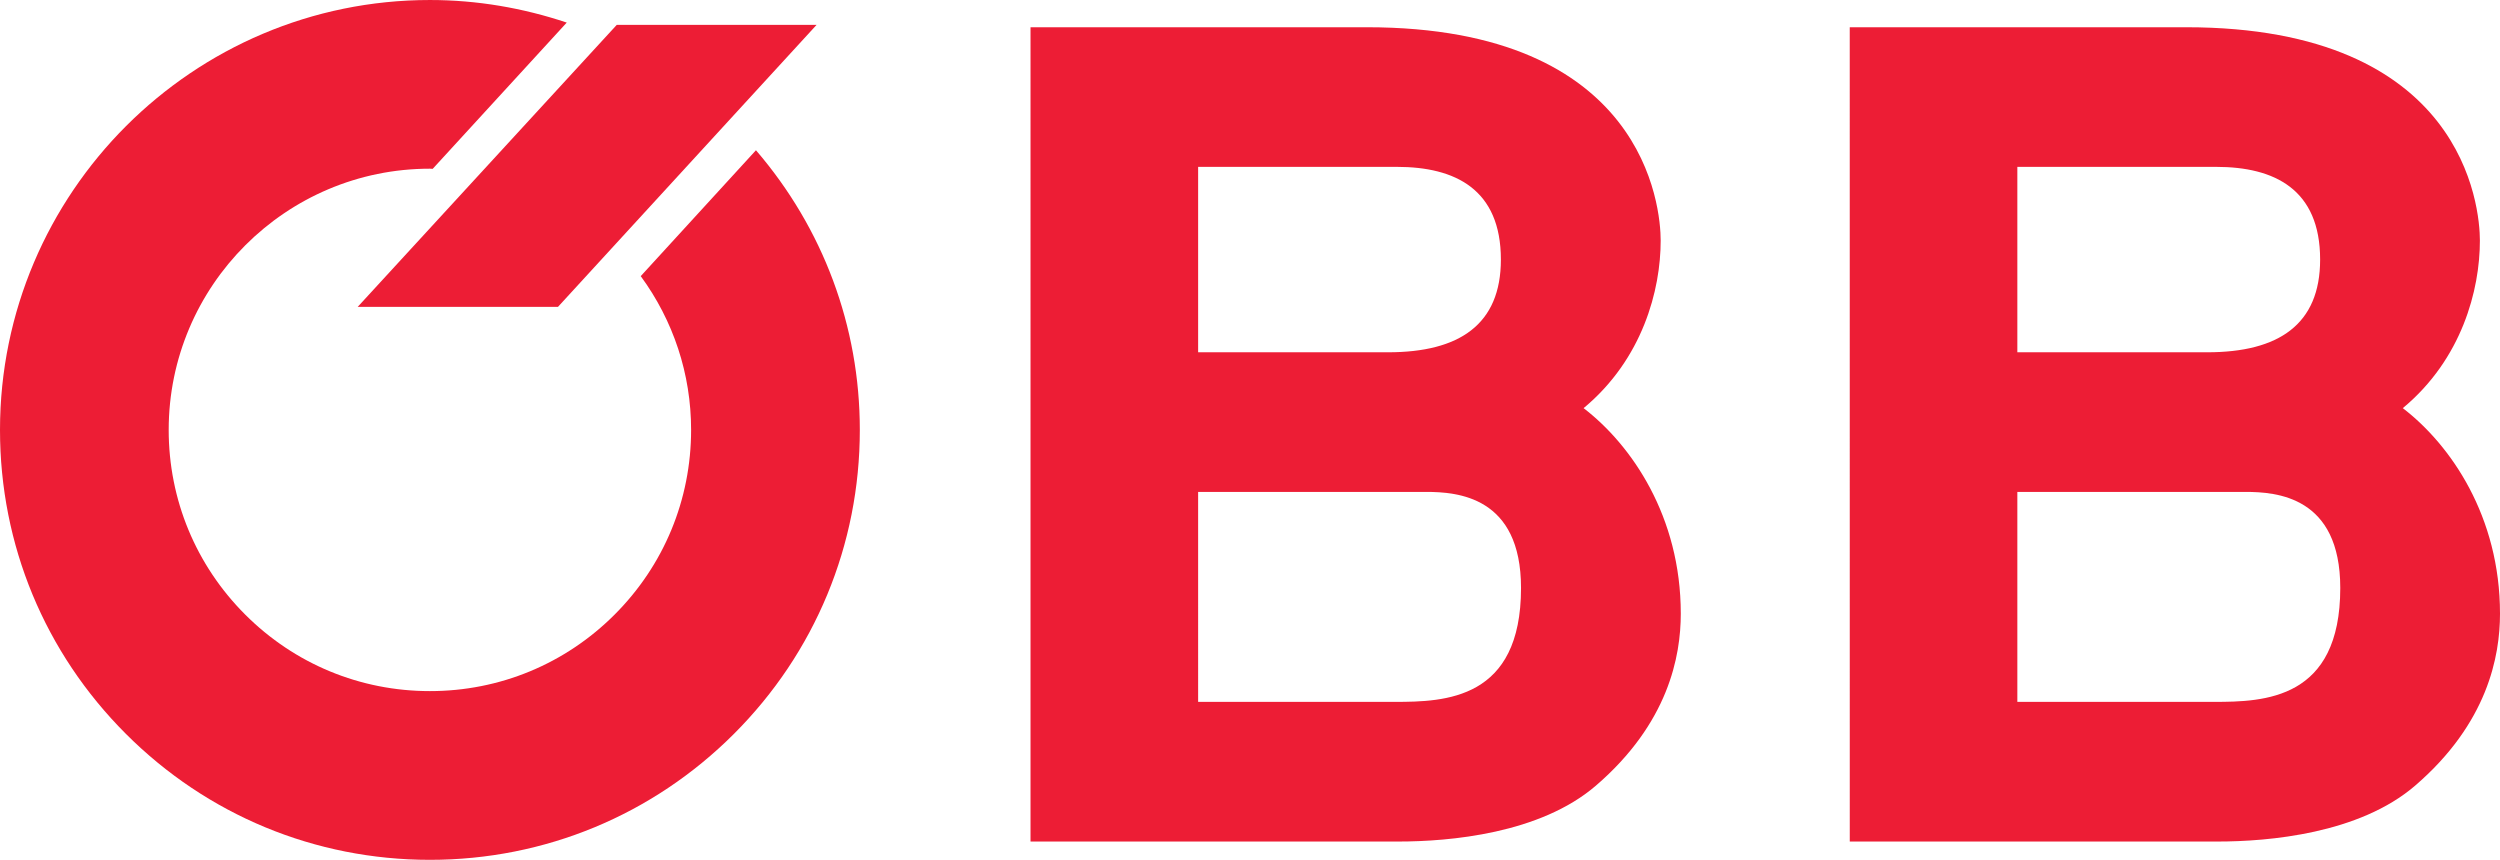 <?xml version="1.0" encoding="UTF-8" standalone="no"?>
<svg
   xmlns:dc="http://purl.org/dc/elements/1.1/"
   xmlns:cc="http://creativecommons.org/ns#"
   xmlns:rdf="http://www.w3.org/1999/02/22-rdf-syntax-ns#"
   xmlns:svg="http://www.w3.org/2000/svg"
   xmlns="http://www.w3.org/2000/svg"
   xmlns:sodipodi="http://sodipodi.sourceforge.net/DTD/sodipodi-0.dtd"
   xmlns:inkscape="http://www.inkscape.org/namespaces/inkscape"
   version="1.1"
   id="Layer_1"
   x="0px"
   y="0px"
   width="692"
   height="238"
   viewBox="0 0 692 238"
   enable-background="new 0 0 595 842"
   xml:space="preserve">
<path
   style="fill:#ed1d35;fill-rule:evenodd"
   inkscape:connector-curvature="0"
   clip-rule="evenodd"
   d="m 512.015,232.938 h 101.742 c 14.231,0 39.279,-2.162 54.744,-15.465 20.103,-17.302 23.499,-35.856 23.499,-47.61 0,-26.895 -13.6,-46.683 -26.904,-56.888 16.393,-13.609 21.337,-32.776 21.337,-46.377 0,-9.277 -4.332,-59.058 -81.332,-59.058 h -93.095 m 46.395,38.649 h 55.05 c 16.086,0 28.759,6.179 28.759,25.661 0,17.933 -11.439,25.661 -31.236,25.661 H 558.401 V 46.189 z m 0,89.97 h 63.093 c 8.656,0 26.291,1.243 26.291,26.597 0,30.912 -21.031,31.524 -34.956,31.524 H 558.401 V 136.159 z"
   id="path3"
   clip-path="none" /><path
   style="fill:#ed1d35;fill-rule:evenodd"
   inkscape:connector-curvature="0"
   clip-rule="evenodd"
   d="m 285.248,232.938 h 101.751 c 14.231,0 39.279,-2.162 54.735,-15.465 20.112,-17.302 23.508,-35.856 23.508,-47.61 0,-26.895 -13.609,-46.683 -26.904,-56.888 16.393,-13.609 21.337,-32.776 21.337,-46.377 0,-9.277 -4.332,-59.058 -81.341,-59.058 h -93.086 m 46.395,38.649 h 55.05 c 16.077,0 28.75,6.179 28.75,25.661 0,17.933 -11.439,25.661 -31.227,25.661 H 331.643 V 46.189 z m 0,89.97 h 63.093 c 8.647,0 26.282,1.243 26.282,26.597 0.009,30.912 -21.022,31.524 -34.938,31.524 h -54.438 V 136.159 z"
   id="path5"
   clip-path="none" /><path
   style="fill:#ed1d35"
   inkscape:connector-curvature="0"
   d="m 177.355,76.434 c 9.016,12.303 13.943,27.039 13.943,42.567 0,19.311 -7.521,37.469 -21.175,51.123 -13.654,13.654 -31.812,21.175 -51.123,21.175 -19.311,0 -37.469,-7.521 -51.123,-21.175 -13.654,-13.654 -21.184,-31.812 -21.184,-51.123 0,-39.865 32.443,-72.307 72.307,-72.307 l 0.766,0.045 37.108,-40.486 C 144.813,2.217 132.095,0.002 118.999,0.002 53.384,0.002 -9.5158996e-6,53.386 -9.5158996e-6,119.001 -9.5158996e-6,150.795 12.375,180.671 34.857,203.143 57.329,225.616 87.214,238 118.999,238 c 31.785,0 61.67,-12.384 84.151,-34.857 22.472,-22.472 34.848,-52.357 34.848,-84.142 0,-28.732 -10.205,-55.861 -28.75,-77.414"
   id="path7"
   clip-path="none" /><polyline
   style="fill:#ed1d35;fill-rule:evenodd"
   clip-rule="evenodd"
   points="179.117,104.991 187.079,96.324 193.22,96.324   185.272,104.991 "
   id="polyline9"
   clip-path="none"
   transform="matrix(9.007,0,0,9.007,-1514.303,-860.706)" />
</svg>